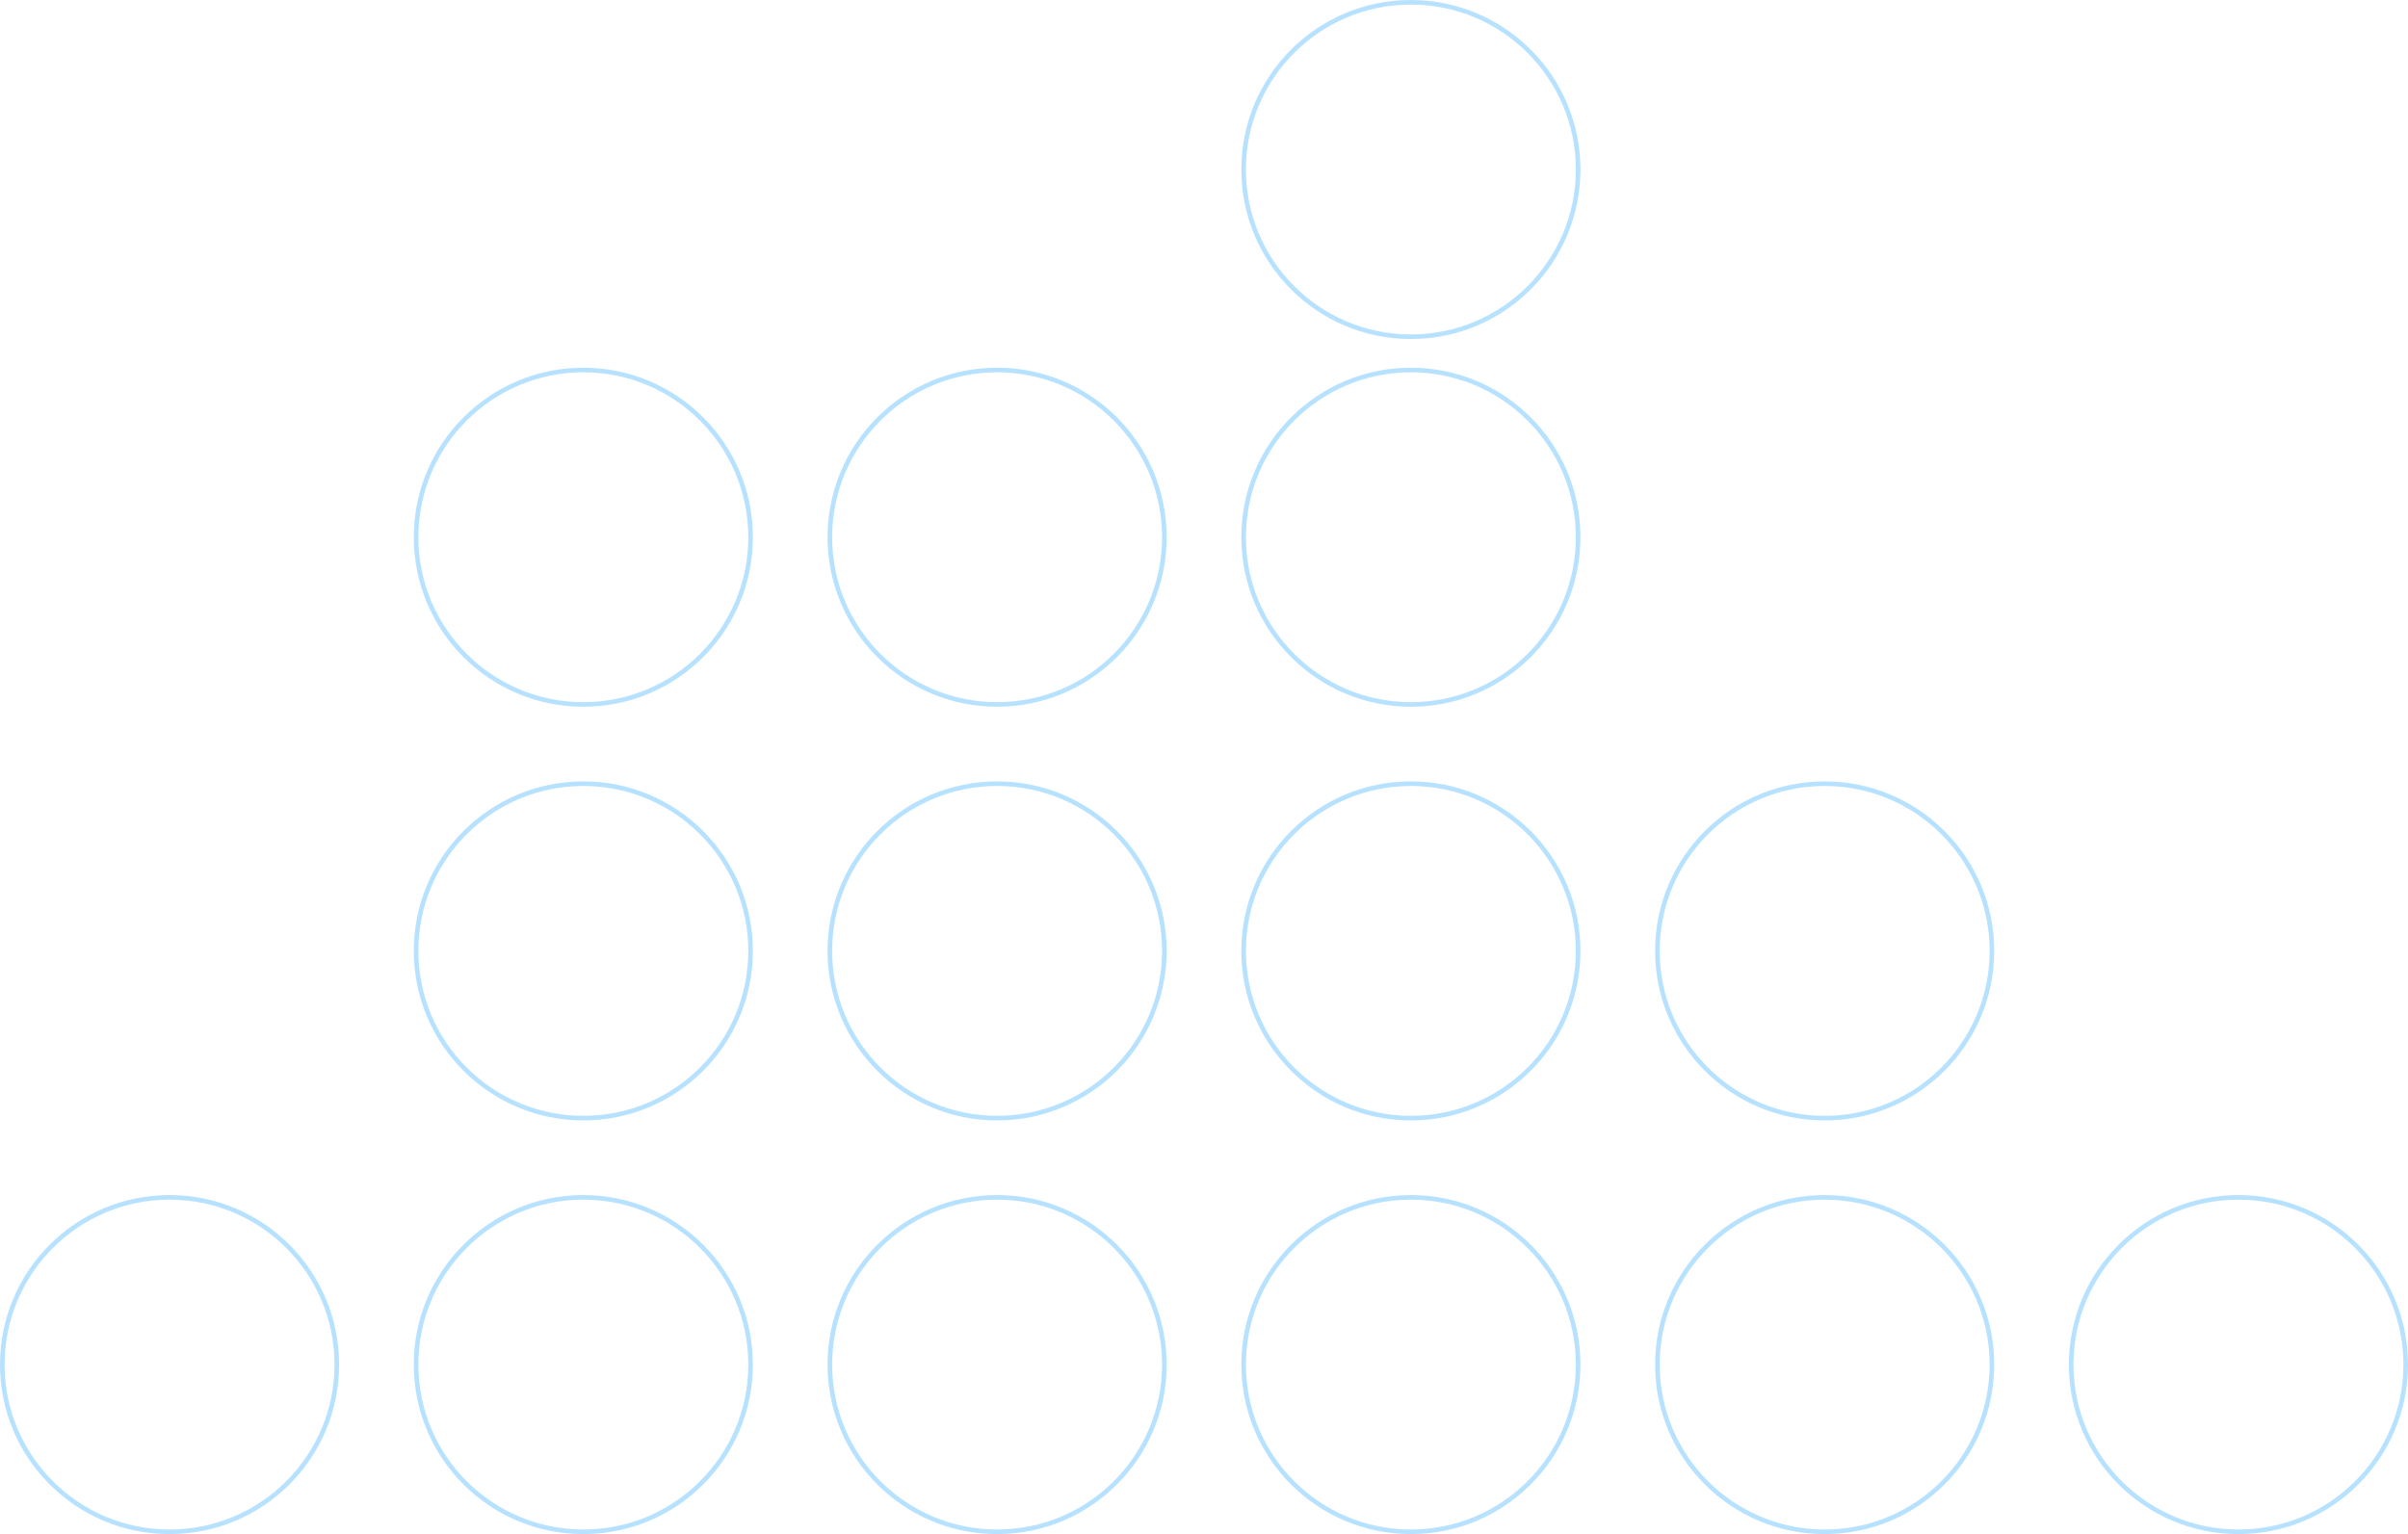 <?xml version="1.0" encoding="utf-8"?>
<!-- Generator: Adobe Illustrator 16.0.0, SVG Export Plug-In . SVG Version: 6.00 Build 0)  -->
<!DOCTYPE svg PUBLIC "-//W3C//DTD SVG 1.1//EN" "http://www.w3.org/Graphics/SVG/1.1/DTD/svg11.dtd">
<svg version="1.1" id="Layer_1" xmlns="http://www.w3.org/2000/svg" xmlns:xlink="http://www.w3.org/1999/xlink" x="0px" y="0px"
	 width="523.76px" height="333.76px" viewBox="0 0 523.76 333.76" enable-background="new 0 0 523.76 333.76" xml:space="preserve">
<g>
	<defs>
		<rect id="SVGID_1_" width="523.76" height="333.76"/>
	</defs>
	<clipPath id="SVGID_2_">
		<use xlink:href="#SVGID_1_"  overflow="visible"/>
	</clipPath>
	<g clip-path="url(#SVGID_2_)">
		<defs>
			<rect id="SVGID_3_" width="523.76" height="333.76"/>
		</defs>
		<clipPath id="SVGID_4_">
			<use xlink:href="#SVGID_3_"  overflow="visible"/>
		</clipPath>
		<g opacity="0.3" clip-path="url(#SVGID_4_)">
			<g>
				<defs>
					<rect id="SVGID_5_" x="450" y="260" width="73.76" height="73.76"/>
				</defs>
				<clipPath id="SVGID_6_">
					<use xlink:href="#SVGID_5_"  overflow="visible"/>
				</clipPath>
				
					<circle clip-path="url(#SVGID_6_)" fill="none" stroke="#0F9DFF" stroke-linecap="round" stroke-linejoin="round" stroke-miterlimit="10" cx="486.88" cy="296.88" r="36.38"/>
			</g>
		</g>
		<g opacity="0.3" clip-path="url(#SVGID_4_)">
			<g>
				<defs>
					<rect id="SVGID_7_" x="360" y="260" width="73.76" height="73.76"/>
				</defs>
				<clipPath id="SVGID_8_">
					<use xlink:href="#SVGID_7_"  overflow="visible"/>
				</clipPath>
				
					<circle clip-path="url(#SVGID_8_)" fill="none" stroke="#0F9DFF" stroke-linecap="round" stroke-linejoin="round" stroke-miterlimit="10" cx="396.879" cy="296.88" r="36.38"/>
			</g>
		</g>
		<g opacity="0.3" clip-path="url(#SVGID_4_)">
			<g>
				<defs>
					<rect id="SVGID_9_" x="270" y="260" width="73.76" height="73.76"/>
				</defs>
				<clipPath id="SVGID_10_">
					<use xlink:href="#SVGID_9_"  overflow="visible"/>
				</clipPath>
				
					<circle clip-path="url(#SVGID_10_)" fill="none" stroke="#0F9DFF" stroke-linecap="round" stroke-linejoin="round" stroke-miterlimit="10" cx="306.879" cy="296.88" r="36.38"/>
			</g>
		</g>
		<g opacity="0.3" clip-path="url(#SVGID_4_)">
			<g>
				<defs>
					<rect id="SVGID_11_" x="180" y="260" width="73.76" height="73.76"/>
				</defs>
				<clipPath id="SVGID_12_">
					<use xlink:href="#SVGID_11_"  overflow="visible"/>
				</clipPath>
				
					<circle clip-path="url(#SVGID_12_)" fill="none" stroke="#0F9DFF" stroke-linecap="round" stroke-linejoin="round" stroke-miterlimit="10" cx="216.88" cy="296.88" r="36.379"/>
			</g>
		</g>
		<g opacity="0.3" clip-path="url(#SVGID_4_)">
			<g>
				<defs>
					<rect id="SVGID_13_" x="90" y="260" width="73.76" height="73.76"/>
				</defs>
				<clipPath id="SVGID_14_">
					<use xlink:href="#SVGID_13_"  overflow="visible"/>
				</clipPath>
				
					<circle clip-path="url(#SVGID_14_)" fill="none" stroke="#0F9DFF" stroke-linecap="round" stroke-linejoin="round" stroke-miterlimit="10" cx="126.88" cy="296.88" r="36.38"/>
			</g>
		</g>
		<g opacity="0.3" clip-path="url(#SVGID_4_)">
			<g>
				<defs>
					<rect id="SVGID_15_" y="260" width="73.76" height="73.76"/>
				</defs>
				<clipPath id="SVGID_16_">
					<use xlink:href="#SVGID_15_"  overflow="visible"/>
				</clipPath>
				
					<circle clip-path="url(#SVGID_16_)" fill="none" stroke="#0F9DFF" stroke-linecap="round" stroke-linejoin="round" stroke-miterlimit="10" cx="36.88" cy="296.88" r="36.38"/>
			</g>
		</g>
		<g opacity="0.3" clip-path="url(#SVGID_4_)">
			<g>
				<defs>
					<rect id="SVGID_17_" x="360" y="170" width="73.76" height="73.76"/>
				</defs>
				<clipPath id="SVGID_18_">
					<use xlink:href="#SVGID_17_"  overflow="visible"/>
				</clipPath>
				
					<circle clip-path="url(#SVGID_18_)" fill="none" stroke="#0F9DFF" stroke-linecap="round" stroke-linejoin="round" stroke-miterlimit="10" cx="396.879" cy="206.88" r="36.38"/>
			</g>
		</g>
		<g opacity="0.3" clip-path="url(#SVGID_4_)">
			<g>
				<defs>
					<rect id="SVGID_19_" x="270" y="170" width="73.76" height="73.76"/>
				</defs>
				<clipPath id="SVGID_20_">
					<use xlink:href="#SVGID_19_"  overflow="visible"/>
				</clipPath>
				
					<circle clip-path="url(#SVGID_20_)" fill="none" stroke="#0F9DFF" stroke-linecap="round" stroke-linejoin="round" stroke-miterlimit="10" cx="306.879" cy="206.88" r="36.38"/>
			</g>
		</g>
		<g opacity="0.3" clip-path="url(#SVGID_4_)">
			<g>
				<defs>
					<rect id="SVGID_21_" x="180" y="170" width="73.76" height="73.76"/>
				</defs>
				<clipPath id="SVGID_22_">
					<use xlink:href="#SVGID_21_"  overflow="visible"/>
				</clipPath>
				
					<circle clip-path="url(#SVGID_22_)" fill="none" stroke="#0F9DFF" stroke-linecap="round" stroke-linejoin="round" stroke-miterlimit="10" cx="216.88" cy="206.88" r="36.379"/>
			</g>
		</g>
		<g opacity="0.3" clip-path="url(#SVGID_4_)">
			<g>
				<defs>
					<rect id="SVGID_23_" x="90" y="170" width="73.76" height="73.76"/>
				</defs>
				<clipPath id="SVGID_24_">
					<use xlink:href="#SVGID_23_"  overflow="visible"/>
				</clipPath>
				
					<path clip-path="url(#SVGID_24_)" fill="none" stroke="#0F9DFF" stroke-linecap="round" stroke-linejoin="round" stroke-miterlimit="10" d="
					M90.5,206.88c0,20.092,16.288,36.38,36.38,36.38c20.092,0,36.38-16.288,36.38-36.38s-16.288-36.38-36.38-36.38
					C106.788,170.5,90.5,186.788,90.5,206.88"/>
			</g>
		</g>
		<g opacity="0.3" clip-path="url(#SVGID_4_)">
			<g>
				<defs>
					<rect id="SVGID_25_" x="270" y="80" width="73.76" height="73.76"/>
				</defs>
				<clipPath id="SVGID_26_">
					<use xlink:href="#SVGID_25_"  overflow="visible"/>
				</clipPath>
				
					<circle clip-path="url(#SVGID_26_)" fill="none" stroke="#0F9DFF" stroke-linecap="round" stroke-linejoin="round" stroke-miterlimit="10" cx="306.879" cy="116.88" r="36.38"/>
			</g>
		</g>
		<g opacity="0.3" clip-path="url(#SVGID_4_)">
			<g>
				<defs>
					<rect id="SVGID_27_" x="180" y="80" width="73.76" height="73.76"/>
				</defs>
				<clipPath id="SVGID_28_">
					<use xlink:href="#SVGID_27_"  overflow="visible"/>
				</clipPath>
				
					<circle clip-path="url(#SVGID_28_)" fill="none" stroke="#0F9DFF" stroke-linecap="round" stroke-linejoin="round" stroke-miterlimit="10" cx="216.88" cy="116.88" r="36.379"/>
			</g>
		</g>
		<g opacity="0.3" clip-path="url(#SVGID_4_)">
			<g>
				<defs>
					<rect id="SVGID_29_" x="270" width="73.76" height="73.76"/>
				</defs>
				<clipPath id="SVGID_30_">
					<use xlink:href="#SVGID_29_"  overflow="visible"/>
				</clipPath>
				
					<circle clip-path="url(#SVGID_30_)" fill="none" stroke="#0F9DFF" stroke-linecap="round" stroke-linejoin="round" stroke-miterlimit="10" cx="306.879" cy="36.88" r="36.38"/>
			</g>
		</g>
		<g opacity="0.3" clip-path="url(#SVGID_4_)">
			<g>
				<defs>
					<rect id="SVGID_31_" x="90" y="80" width="73.76" height="73.76"/>
				</defs>
				<clipPath id="SVGID_32_">
					<use xlink:href="#SVGID_31_"  overflow="visible"/>
				</clipPath>
				
					<circle clip-path="url(#SVGID_32_)" fill="none" stroke="#0F9DFF" stroke-linecap="round" stroke-linejoin="round" stroke-miterlimit="10" cx="126.88" cy="116.88" r="36.38"/>
			</g>
		</g>
	</g>
</g>
</svg>
